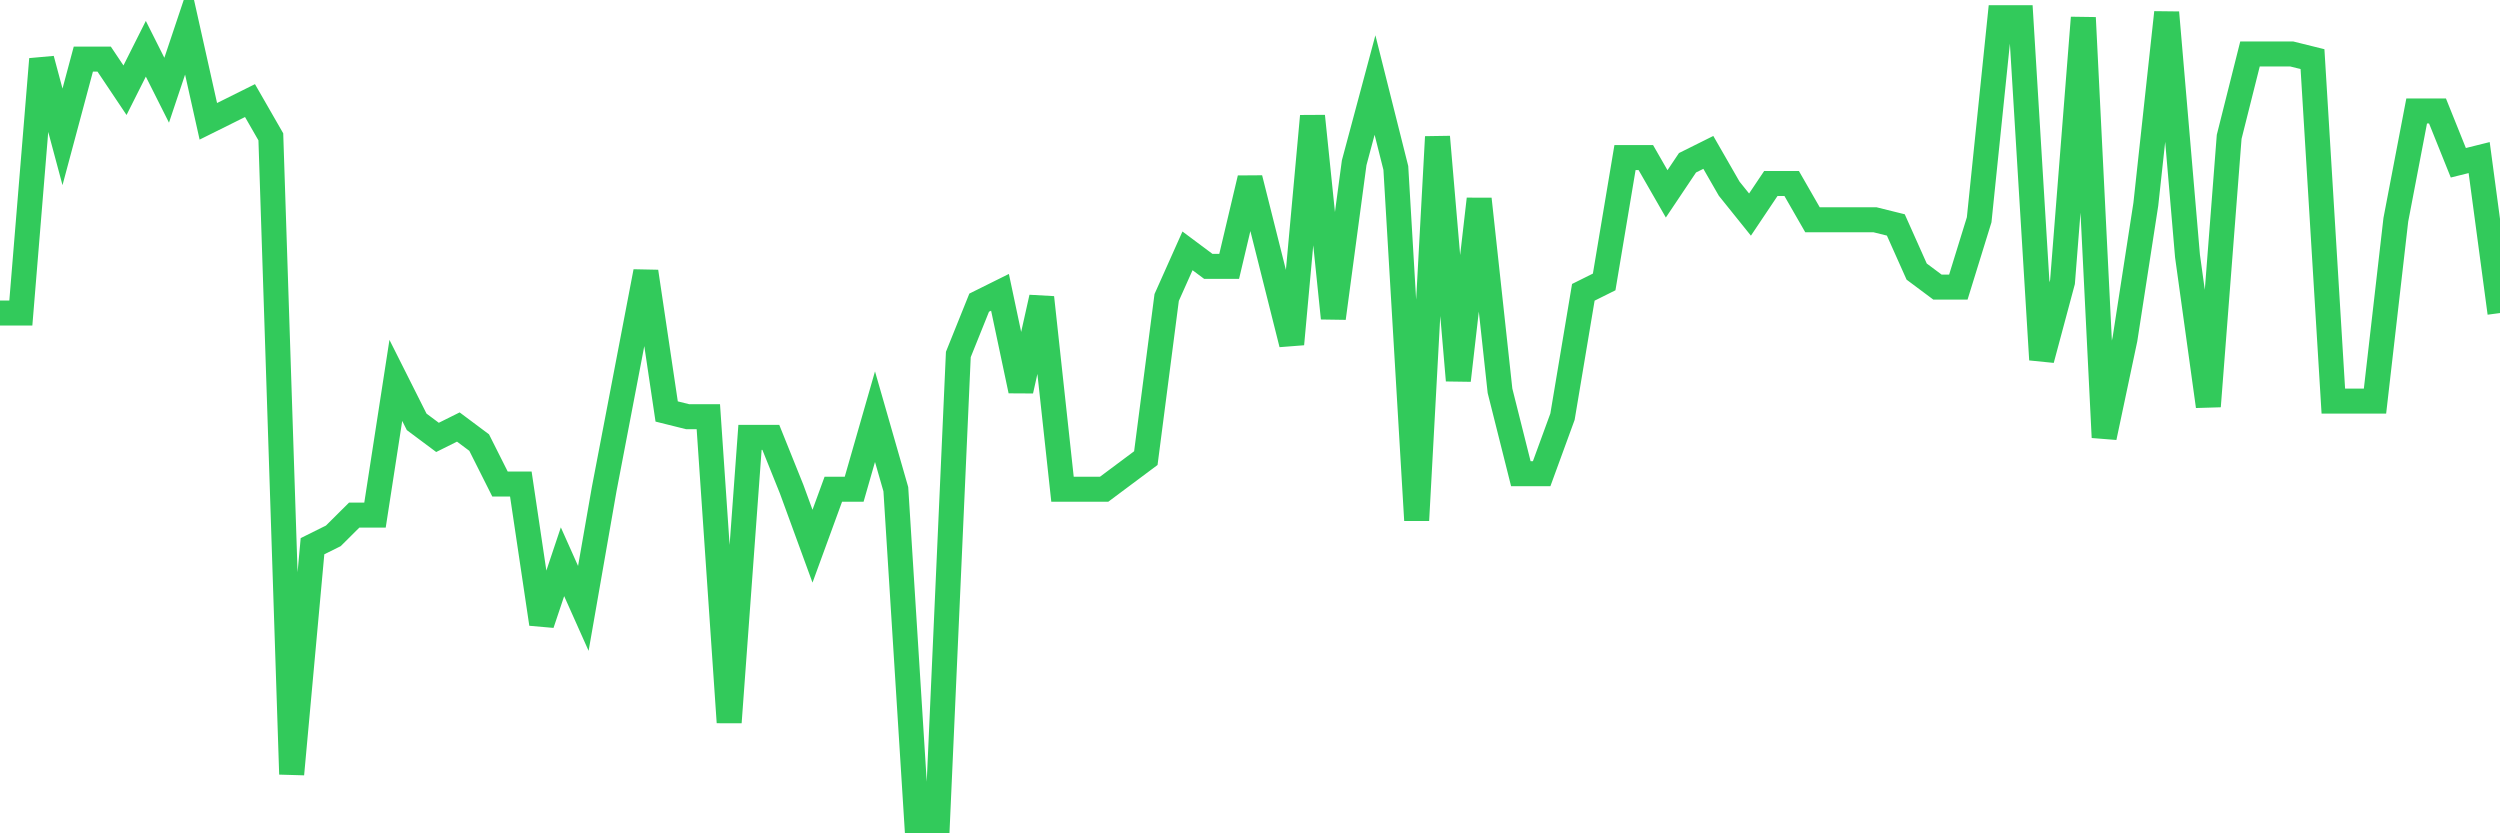 <svg
  xmlns="http://www.w3.org/2000/svg"
  xmlns:xlink="http://www.w3.org/1999/xlink"
  width="120"
  height="40"
  viewBox="0 0 120 40"
  preserveAspectRatio="none"
>
  <polyline
    points="0,15.026 1,15.026 2,2.838 3,6.569 4,2.838 5,2.838 6,4.331 7,2.341 8,4.331 9,1.346 10,5.823 11,5.326 12,4.828 13,6.569 14,37.162 15,26.218 16,25.721 17,24.726 18,24.726 19,18.259 20,20.249 21,20.995 22,20.497 23,21.244 24,23.233 25,23.233 26,29.949 27,26.964 28,29.203 29,23.482 30,18.259 31,13.036 32,19.751 33,20 34,20 35,34.674 36,20.995 37,20.995 38,23.482 39,26.218 40,23.482 41,23.482 42,20 43,23.482 44,39.4 45,39.4 46,17.015 47,14.528 48,14.031 49,18.756 50,14.279 51,23.482 52,23.482 53,23.482 54,22.736 55,21.99 56,14.279 57,12.041 58,12.787 59,12.787 60,8.559 61,12.538 62,16.518 63,5.574 64,15.274 65,7.813 66,4.082 67,8.062 68,24.974 69,6.569 70,18.259 71,9.554 72,18.756 73,22.736 74,22.736 75,20 76,14.031 77,13.533 78,7.564 79,7.564 80,9.305 81,7.813 82,7.315 83,9.056 84,10.3 85,8.808 86,8.808 87,10.549 88,10.549 89,10.549 90,10.549 91,10.797 92,13.036 93,13.782 94,13.782 95,10.549 96,0.849 97,0.849 98,17.264 99,13.533 100,0.849 101,20.995 102,16.269 103,9.803 104,0.6 105,12.29 106,19.503 107,6.569 108,2.59 109,2.59 110,2.59 111,2.838 112,19.254 113,19.254 114,19.254 115,10.549 116,5.326 117,5.326 118,7.813 119,7.564 120,15.026"
    fill="none"
    stroke="#32ca5b"
    stroke-width="1.2"
  >
  </polyline>
</svg>